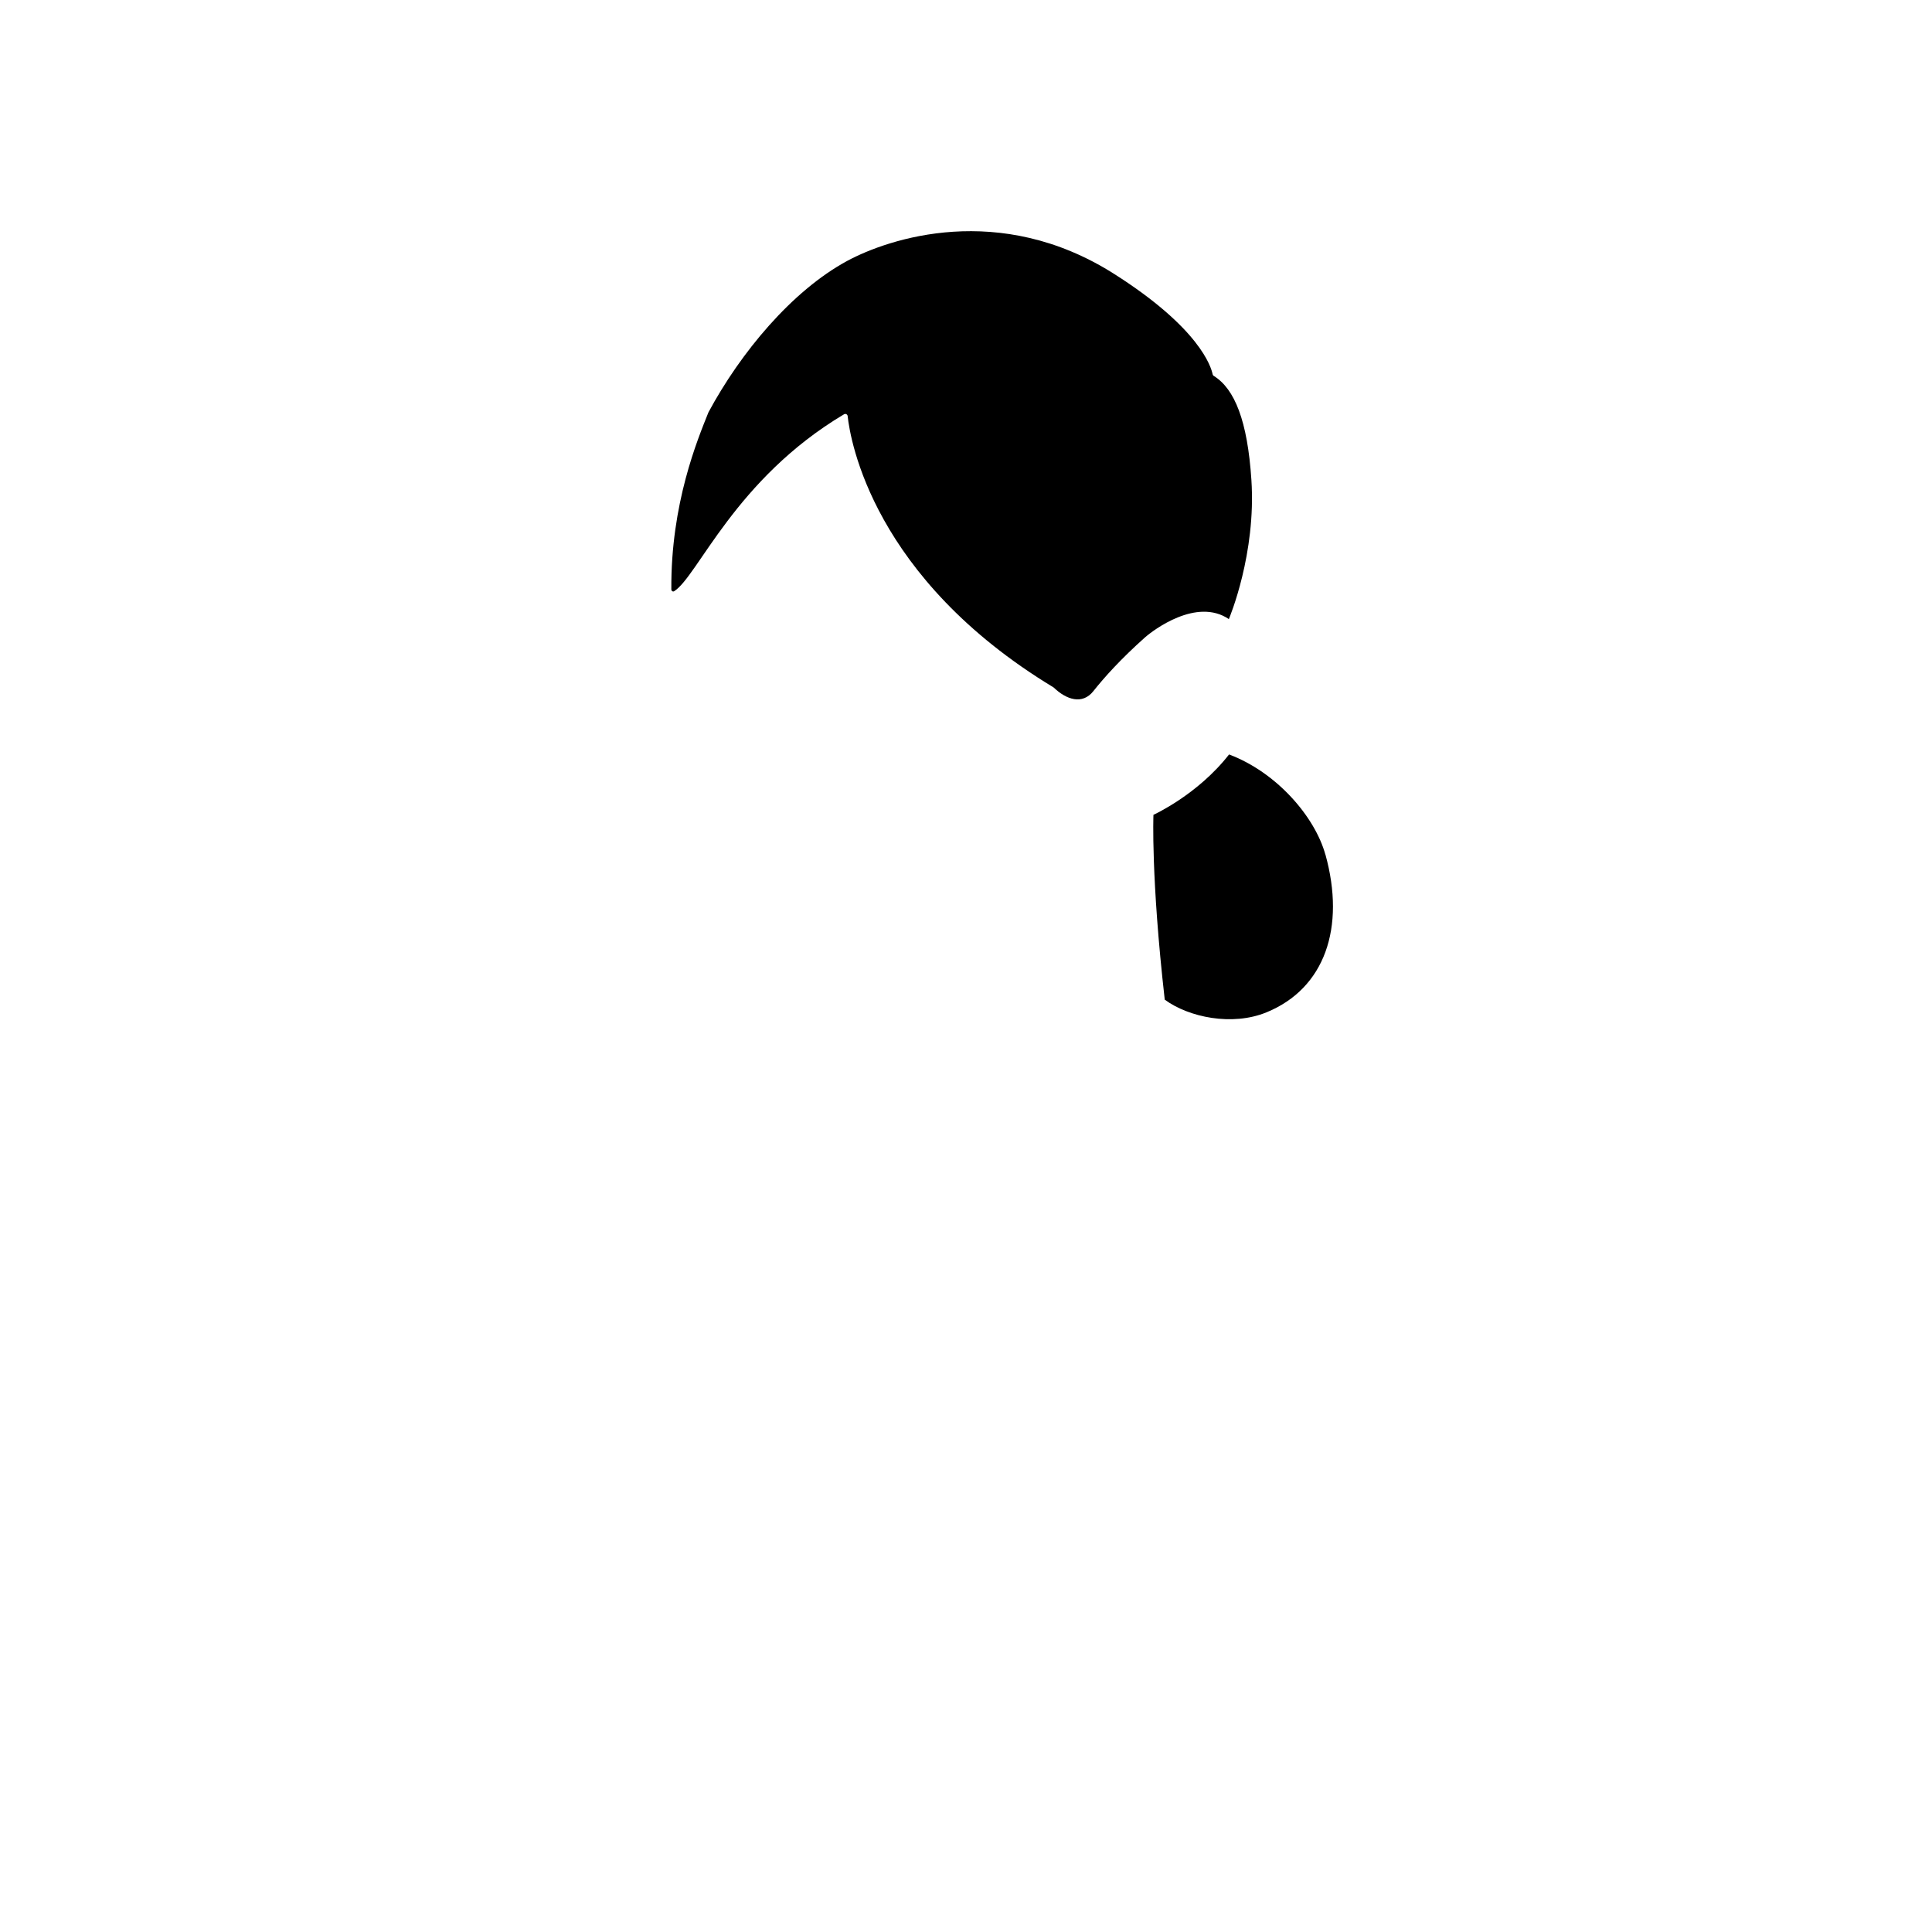 <svg width="85" height="85" viewBox="0 0 85 85" fill="none" xmlns="http://www.w3.org/2000/svg">
<path d="M54.066 27.244C54.068 27.244 54.069 27.241 54.067 27.239C52.647 26.278 50.746 27.718 50.377 28.041C49.315 28.988 48.587 29.797 48.102 30.409C47.619 31.018 46.916 30.782 46.366 30.255C46.36 30.25 46.354 30.245 46.348 30.241C38.405 25.432 37.408 19.366 37.293 18.304C37.285 18.229 37.2 18.187 37.135 18.226C32.34 21.08 30.704 25.35 29.662 26.01C29.604 26.047 29.537 26 29.536 25.932C29.509 22.156 30.689 19.34 31.168 18.142C32.577 15.519 34.841 12.793 37.278 11.476C39.103 10.495 43.966 8.854 49.003 12.042C52.789 14.441 53.288 16.153 53.349 16.462C53.356 16.494 53.374 16.522 53.402 16.539C54.323 17.111 54.885 18.518 55.056 21.11C55.272 24.36 54.093 27.171 54.063 27.242C54.062 27.244 54.064 27.244 54.066 27.244Z" fill="black"/>
<path d="M58.313 37.605C57.851 35.93 56.165 33.978 54.074 33.193C52.688 34.971 50.747 35.849 50.747 35.849C50.747 35.849 50.632 38.587 51.244 43.981C52.295 44.755 54.212 45.16 55.726 44.536C58.29 43.485 59.203 40.805 58.313 37.594V37.605Z" fill="black"/>
</svg>
